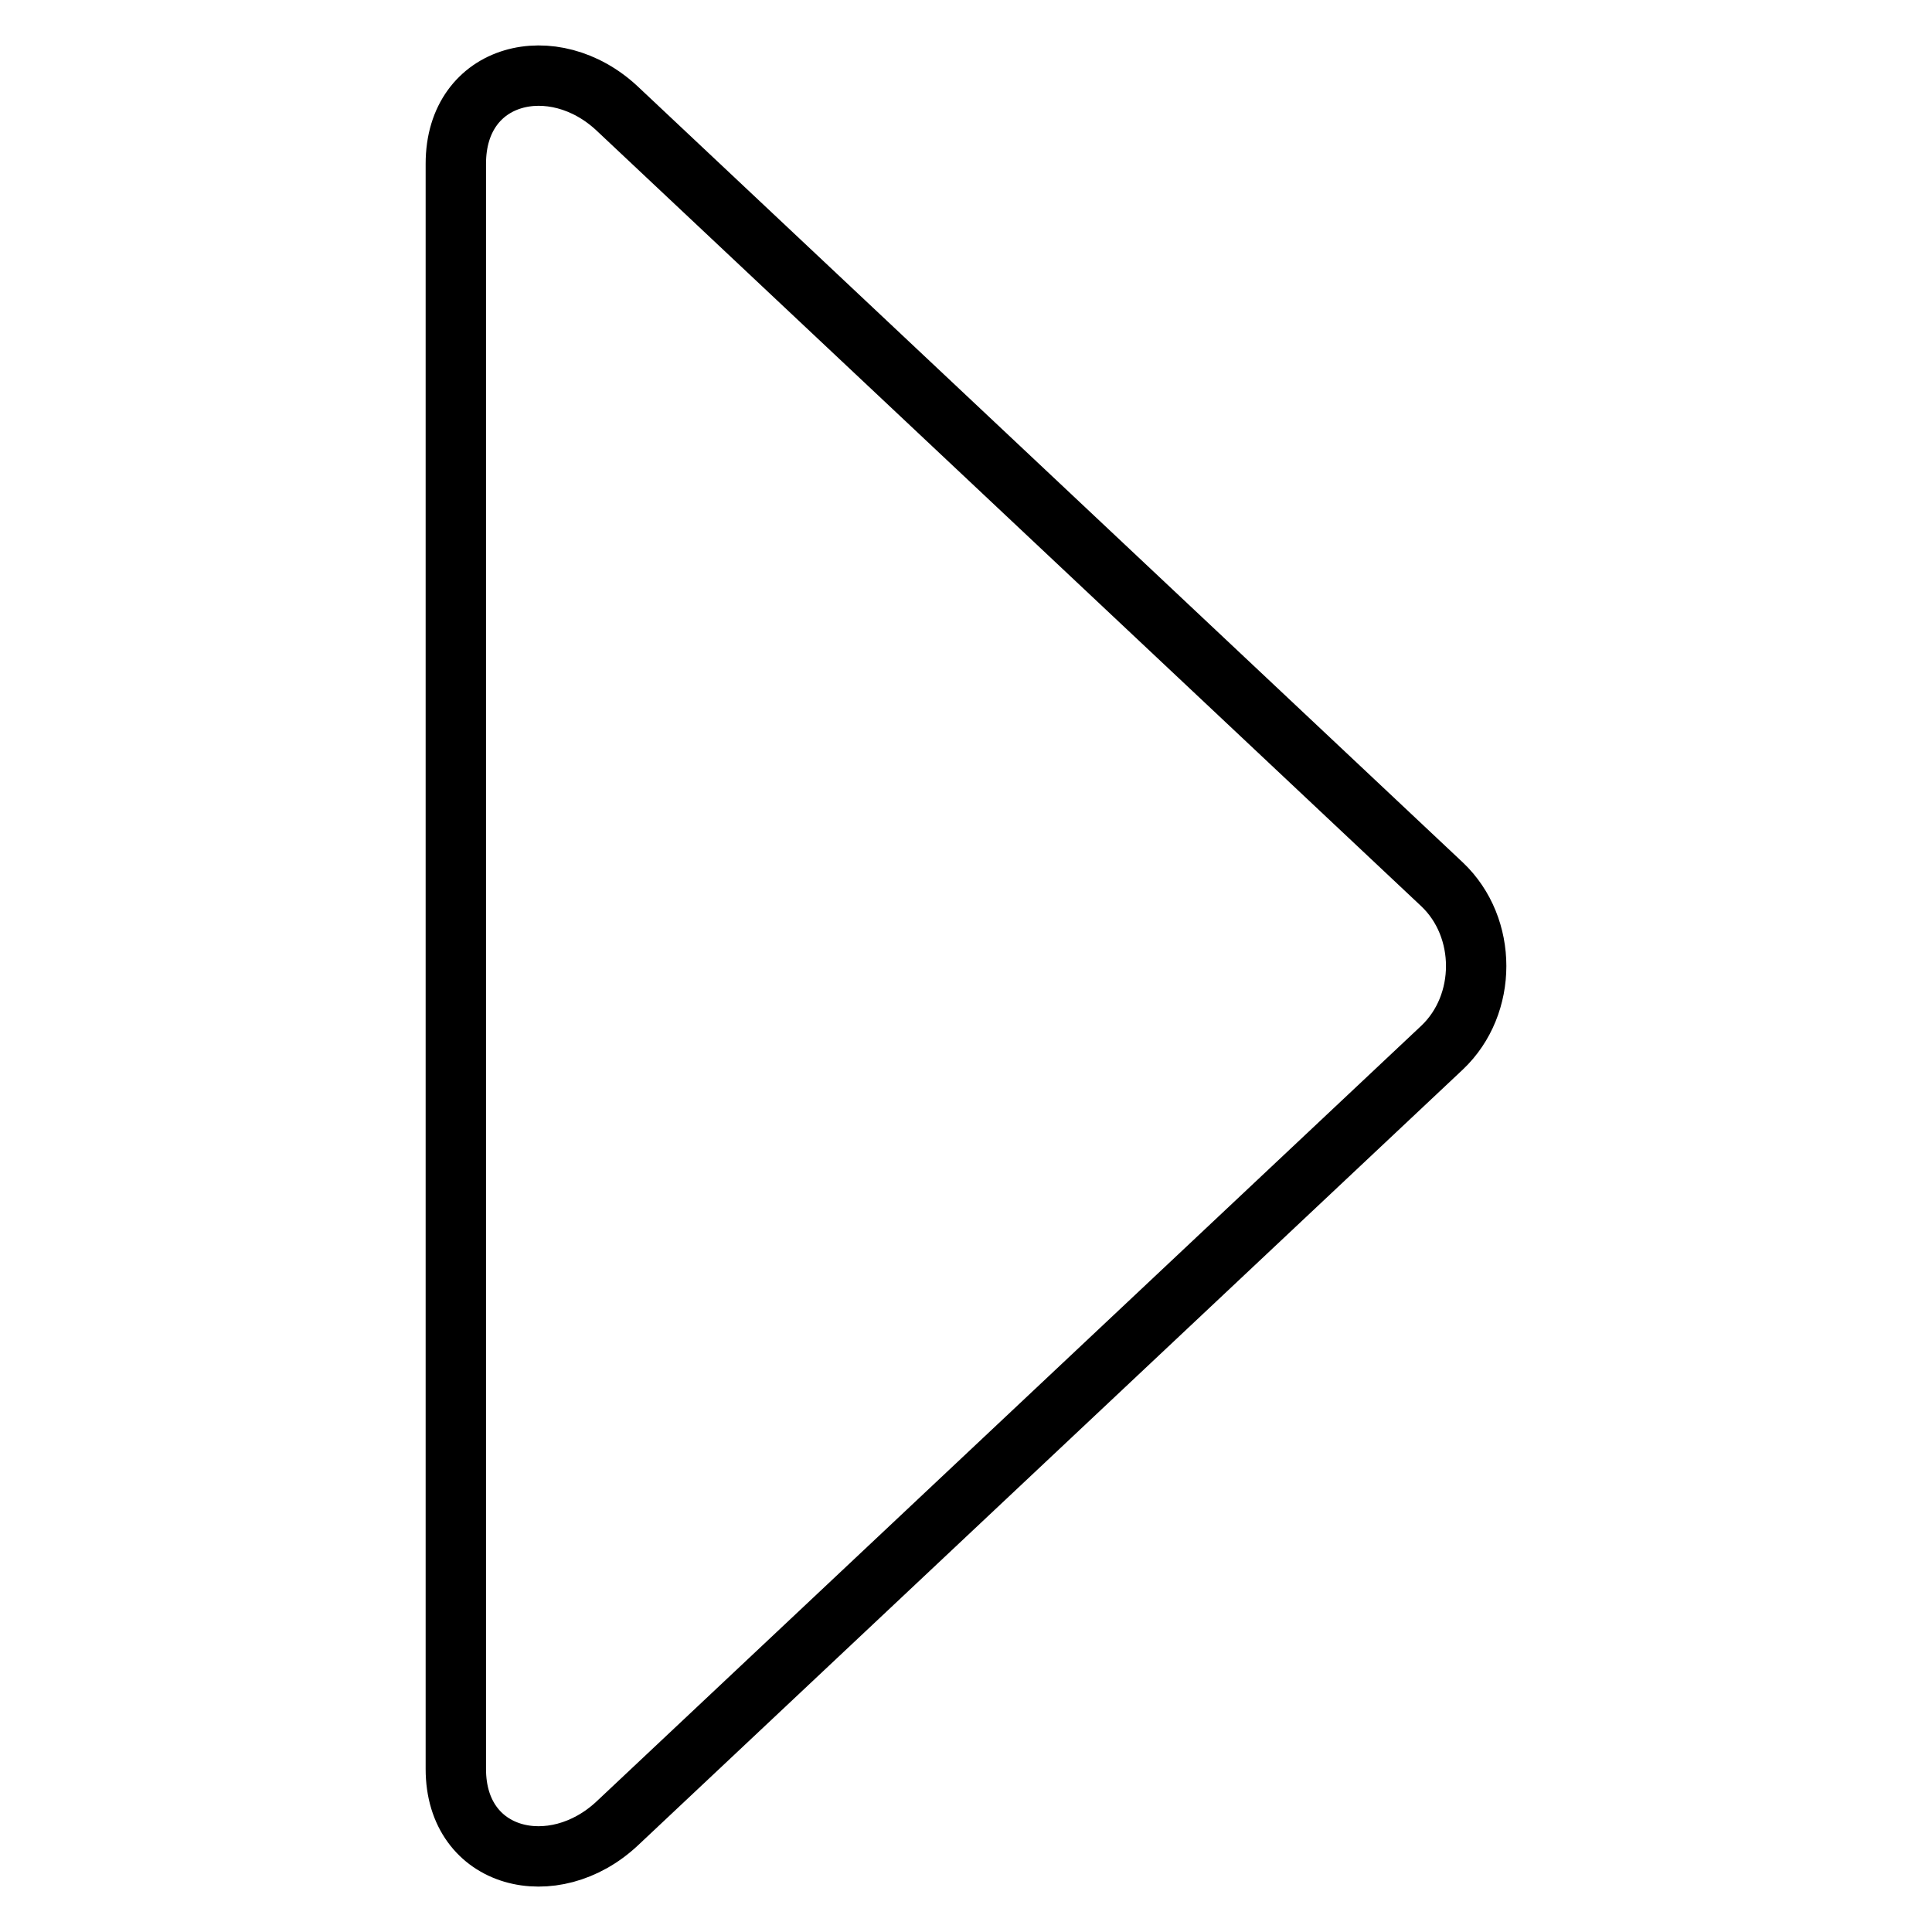 <?xml version="1.0" encoding="utf-8"?>
<!-- Svg Vector Icons : http://www.onlinewebfonts.com/icon -->
<!DOCTYPE svg PUBLIC "-//W3C//DTD SVG 1.1//EN" "http://www.w3.org/Graphics/SVG/1.1/DTD/svg11.dtd">
<svg version="1.1" xmlns="http://www.w3.org/2000/svg" xmlns:xlink="http://www.w3.org/1999/xlink" x="0px" y="0px" viewBox="0 0 256 256" enable-background="new 0 0 256 256" xml:space="preserve">
<g> <path stroke-width="8" fill-opacity="0" stroke="#000000"  d="M81.8,241.6l109.3-102.8c6-5.7,6-15.9,0-21.6L81.8,14.4c-8.4-7.9-21.4-4.9-21.4,7.3v212.7 C60.4,246.5,73.4,249.5,81.8,241.6z"/></g>
</svg>
